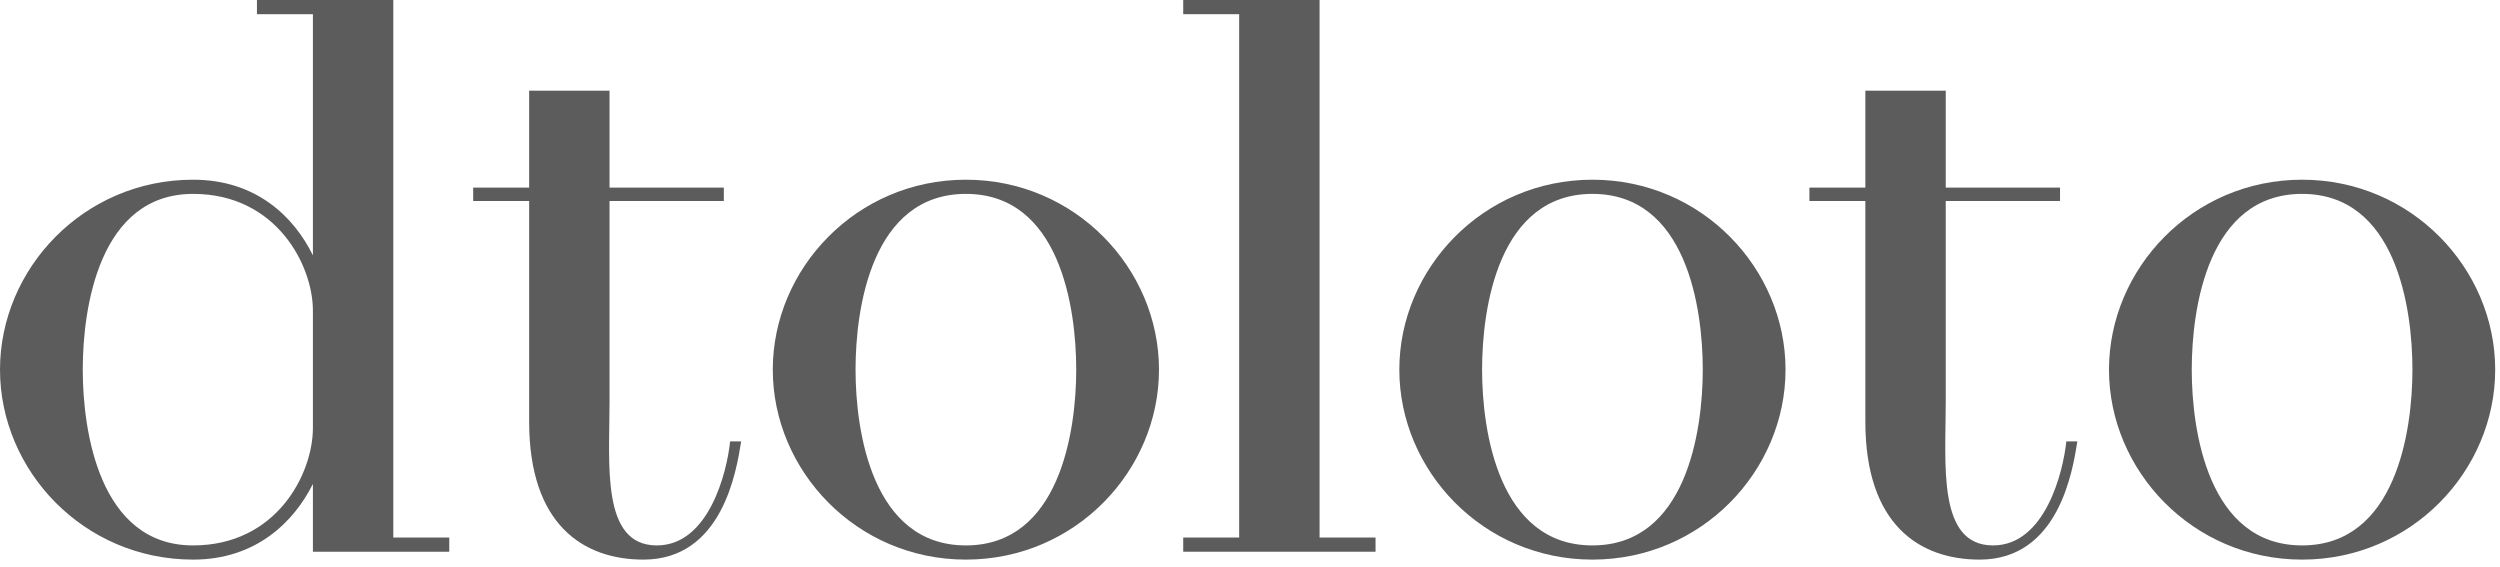 <svg width="203" height="46" viewBox="0 0 203 46" fill="none" xmlns="http://www.w3.org/2000/svg">
<path d="M31.936 43.648H36.48V44.8H25.408V39.296C23.872 42.368 20.8 45.44 15.68 45.44C6.784 45.44 0 38.208 0 30.016C0 21.824 6.784 14.592 15.68 14.592C20.8 14.592 23.872 17.6 25.408 20.736V1.152H20.864V0H31.936V43.648ZM25.408 34.752V25.216C25.408 21.568 22.464 15.744 15.68 15.744C8.064 15.744 6.72 24.96 6.72 30.016C6.72 35.008 8.064 44.288 15.68 44.288C22.464 44.288 25.408 38.464 25.408 34.752Z" fill="#5D5C5C"/>
<path d="M59.286 35.84H60.182C59.798 38.272 58.647 45.44 52.246 45.44C47.383 45.44 42.967 42.624 42.967 34.24V16.32H38.422V15.232H42.967V7.36H49.495V15.232H58.775V16.32H49.495V32.64C49.495 37.696 48.791 44.288 53.334 44.288C57.559 44.288 59.031 38.336 59.286 35.84Z" fill="#5D5C5C"/>
<path d="M78.43 14.592C87.326 14.592 94.11 21.824 94.11 30.016C94.11 38.208 87.326 45.44 78.43 45.44C69.534 45.44 62.75 38.208 62.75 30.016C62.75 21.824 69.534 14.592 78.43 14.592ZM78.43 44.288C86.046 44.288 87.39 35.008 87.39 30.016C87.39 24.96 86.046 15.744 78.43 15.744C70.814 15.744 69.47 24.96 69.47 30.016C69.47 35.008 70.814 44.288 78.43 44.288Z" fill="#5D5C5C"/>
<path d="M107.149 43.648H111.694V44.8H96.078V43.648H100.621V1.152H96.078V0H107.149V43.648Z" fill="#5D5C5C"/>
<path d="M129.305 14.592C138.201 14.592 144.985 21.824 144.985 30.016C144.985 38.208 138.201 45.44 129.305 45.44C120.409 45.44 113.625 38.208 113.625 30.016C113.625 21.824 120.409 14.592 129.305 14.592ZM129.305 44.288C136.921 44.288 138.265 35.008 138.265 30.016C138.265 24.96 136.921 15.744 129.305 15.744C121.689 15.744 120.345 24.96 120.345 30.016C120.345 35.008 121.689 44.288 129.305 44.288Z" fill="#5D5C5C"/>
<path d="M167.786 35.84H168.682C168.298 38.272 167.147 45.44 160.747 45.44C155.883 45.44 151.467 42.624 151.467 34.24V16.32H146.923V15.232H151.467V7.36H157.995V15.232H167.275V16.32H157.995V32.64C157.995 37.696 157.291 44.288 161.835 44.288C166.059 44.288 167.53 38.336 167.786 35.84Z" fill="#5D5C5C"/>
<path d="M186.93 14.592C195.826 14.592 202.61 21.824 202.61 30.016C202.61 38.208 195.826 45.44 186.93 45.44C178.034 45.44 171.25 38.208 171.25 30.016C171.25 21.824 178.034 14.592 186.93 14.592ZM186.93 44.288C194.546 44.288 195.89 35.008 195.89 30.016C195.89 24.96 194.546 15.744 186.93 15.744C179.314 15.744 177.97 24.96 177.97 30.016C177.97 35.008 179.314 44.288 186.93 44.288Z" fill="#5D5C5C"/>
</svg>
